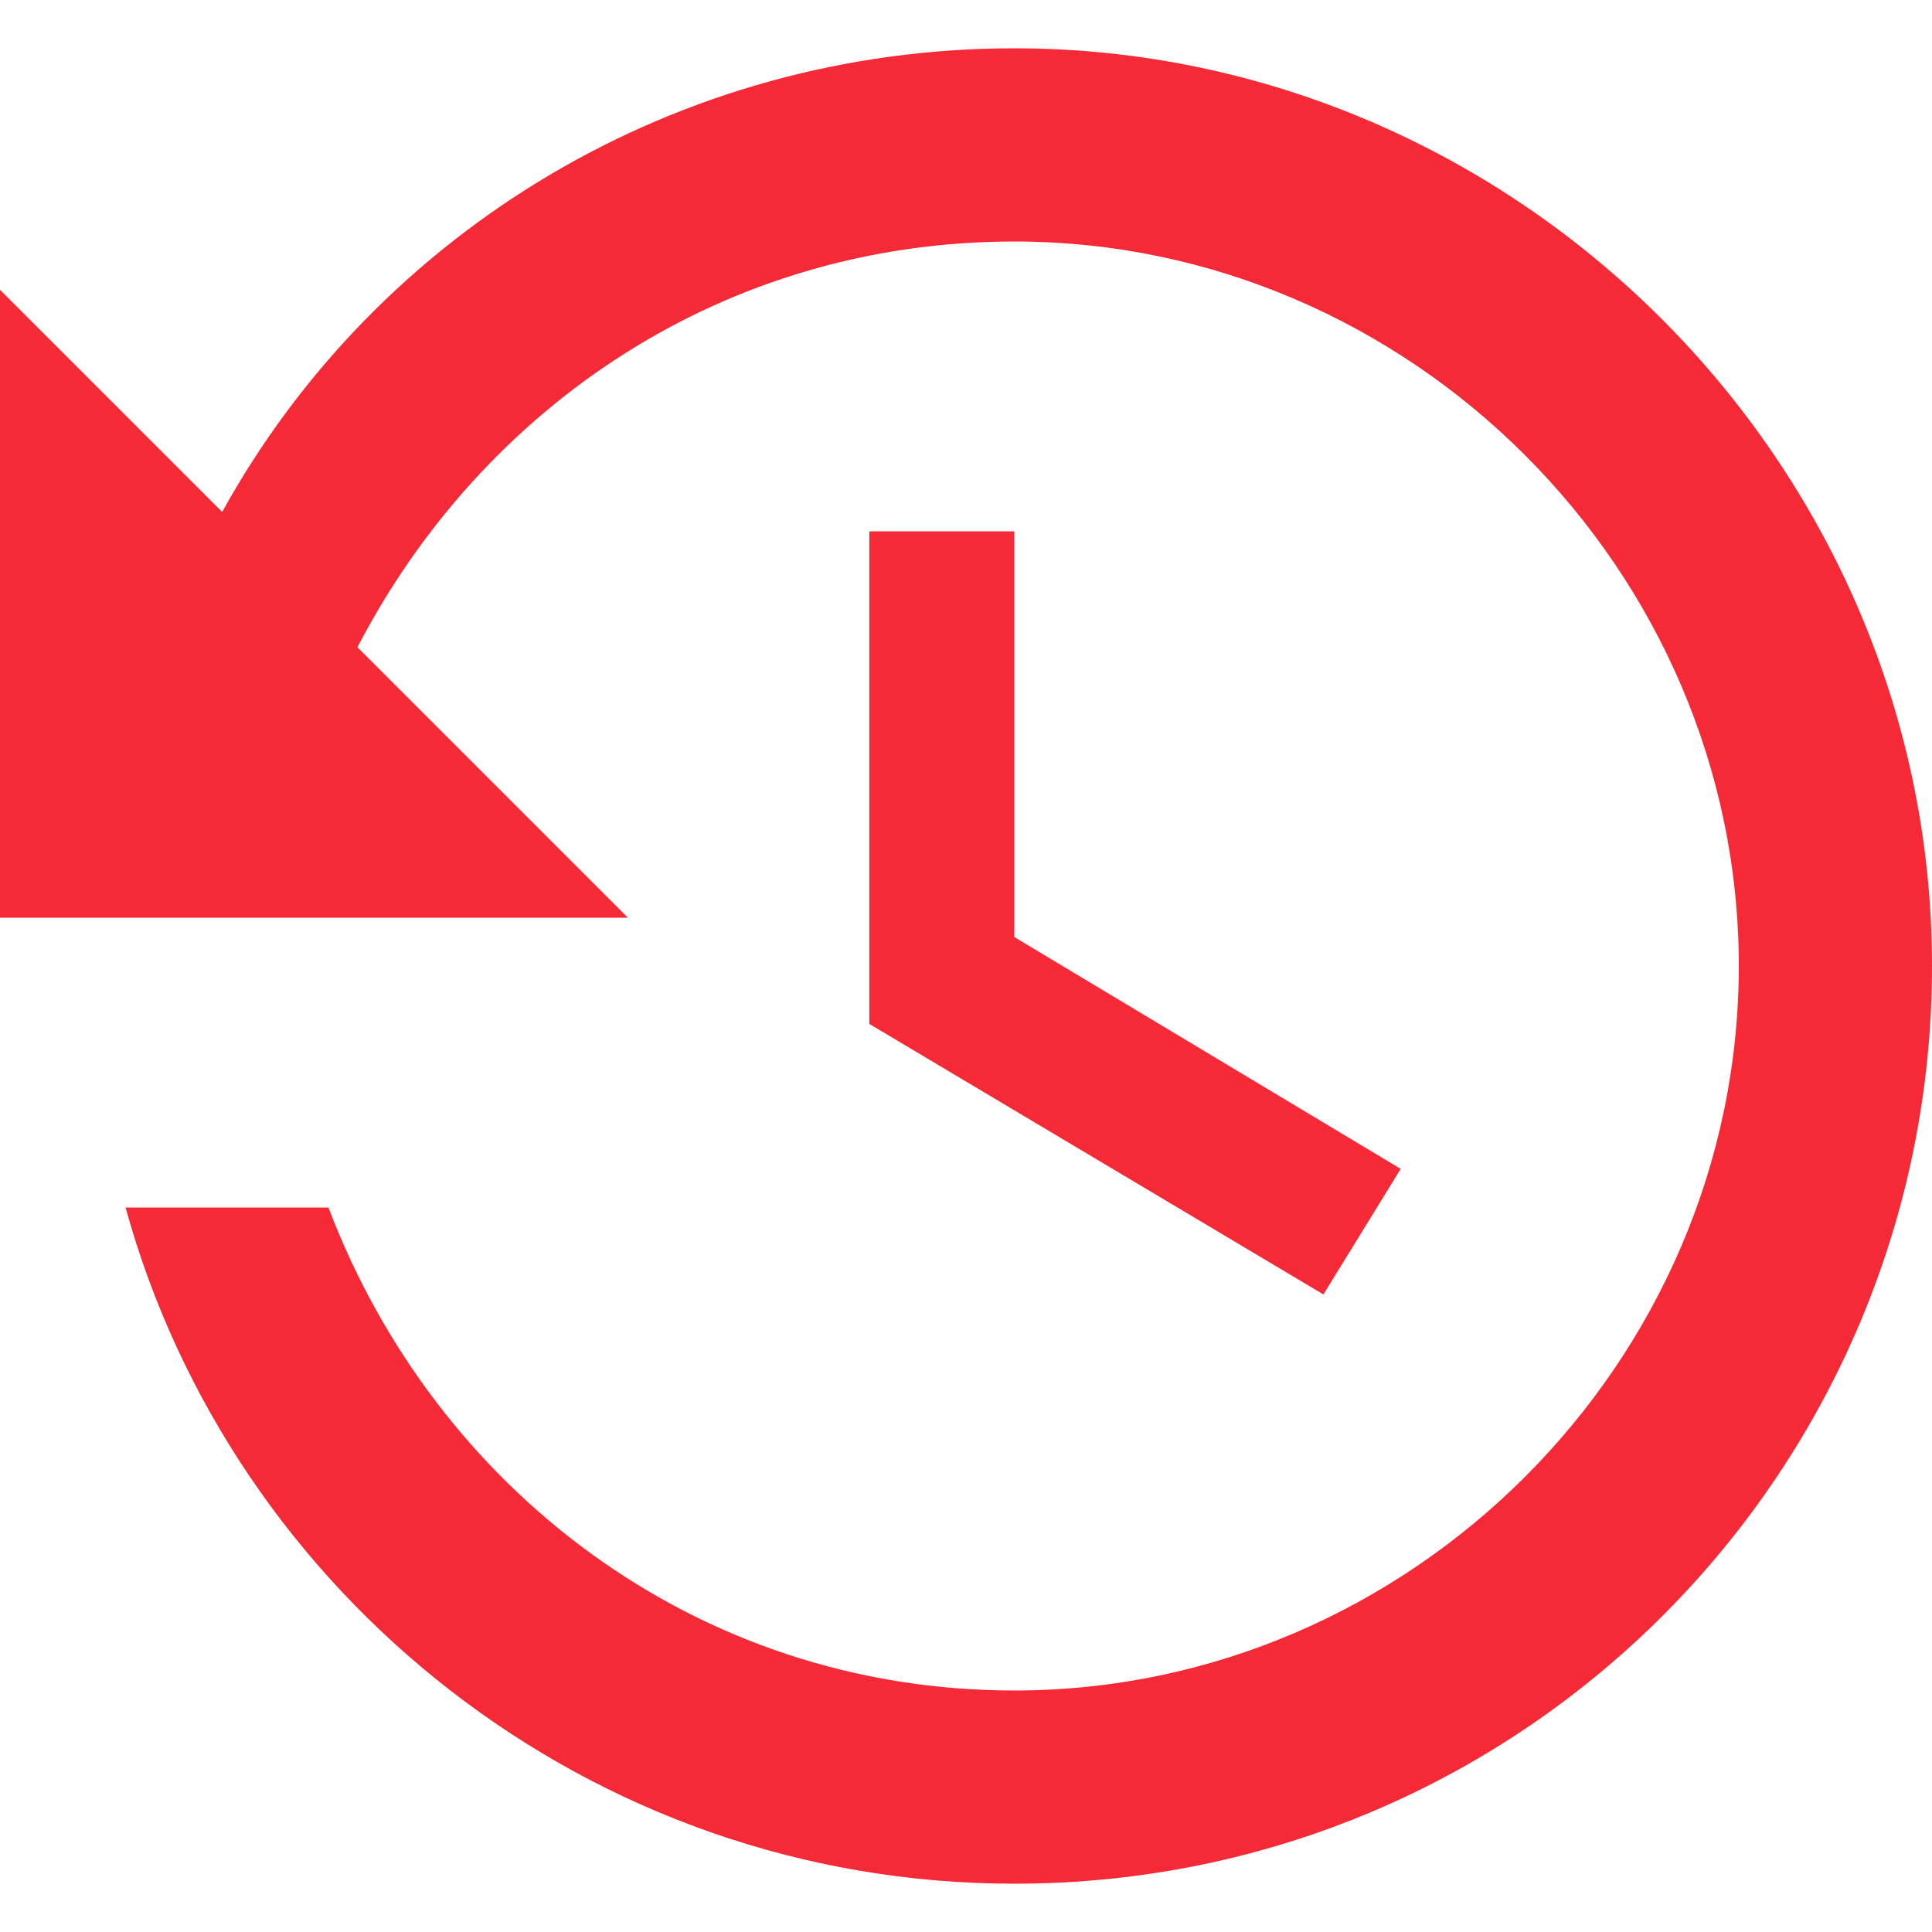 <svg width="30" height="30" viewBox="0 0 30 30" fill="none" xmlns="http://www.w3.org/2000/svg">
<g clip-path="url(#clip0_1173_154)">
<path opacity="0.9" d="M15.75 0.75C10.5 0.75 5.85 3.6 3.45 7.95L0 4.5V14.25H9.75L5.55 10.05C7.5 6.3 11.25 3.75 15.75 3.75C21.9 3.75 27 8.85 27 15C27 21.15 21.9 26.25 15.75 26.25C10.8 26.25 6.75 23.1 5.1 18.75H1.95C3.6 24.75 9.15 29.25 15.75 29.25C23.7 29.25 30 22.8 30 15C30 7.2 23.55 0.75 15.75 0.75ZM13.5 8.25V15.9L20.55 20.1L21.75 18.15L15.75 14.55V8.25H13.5Z" fill="#F51322"/>
</g>
<defs>
<clipPath id="clip0_1173_154">
<rect width="30" height="30" fill="white"/>
</clipPath>
</defs>
</svg>
